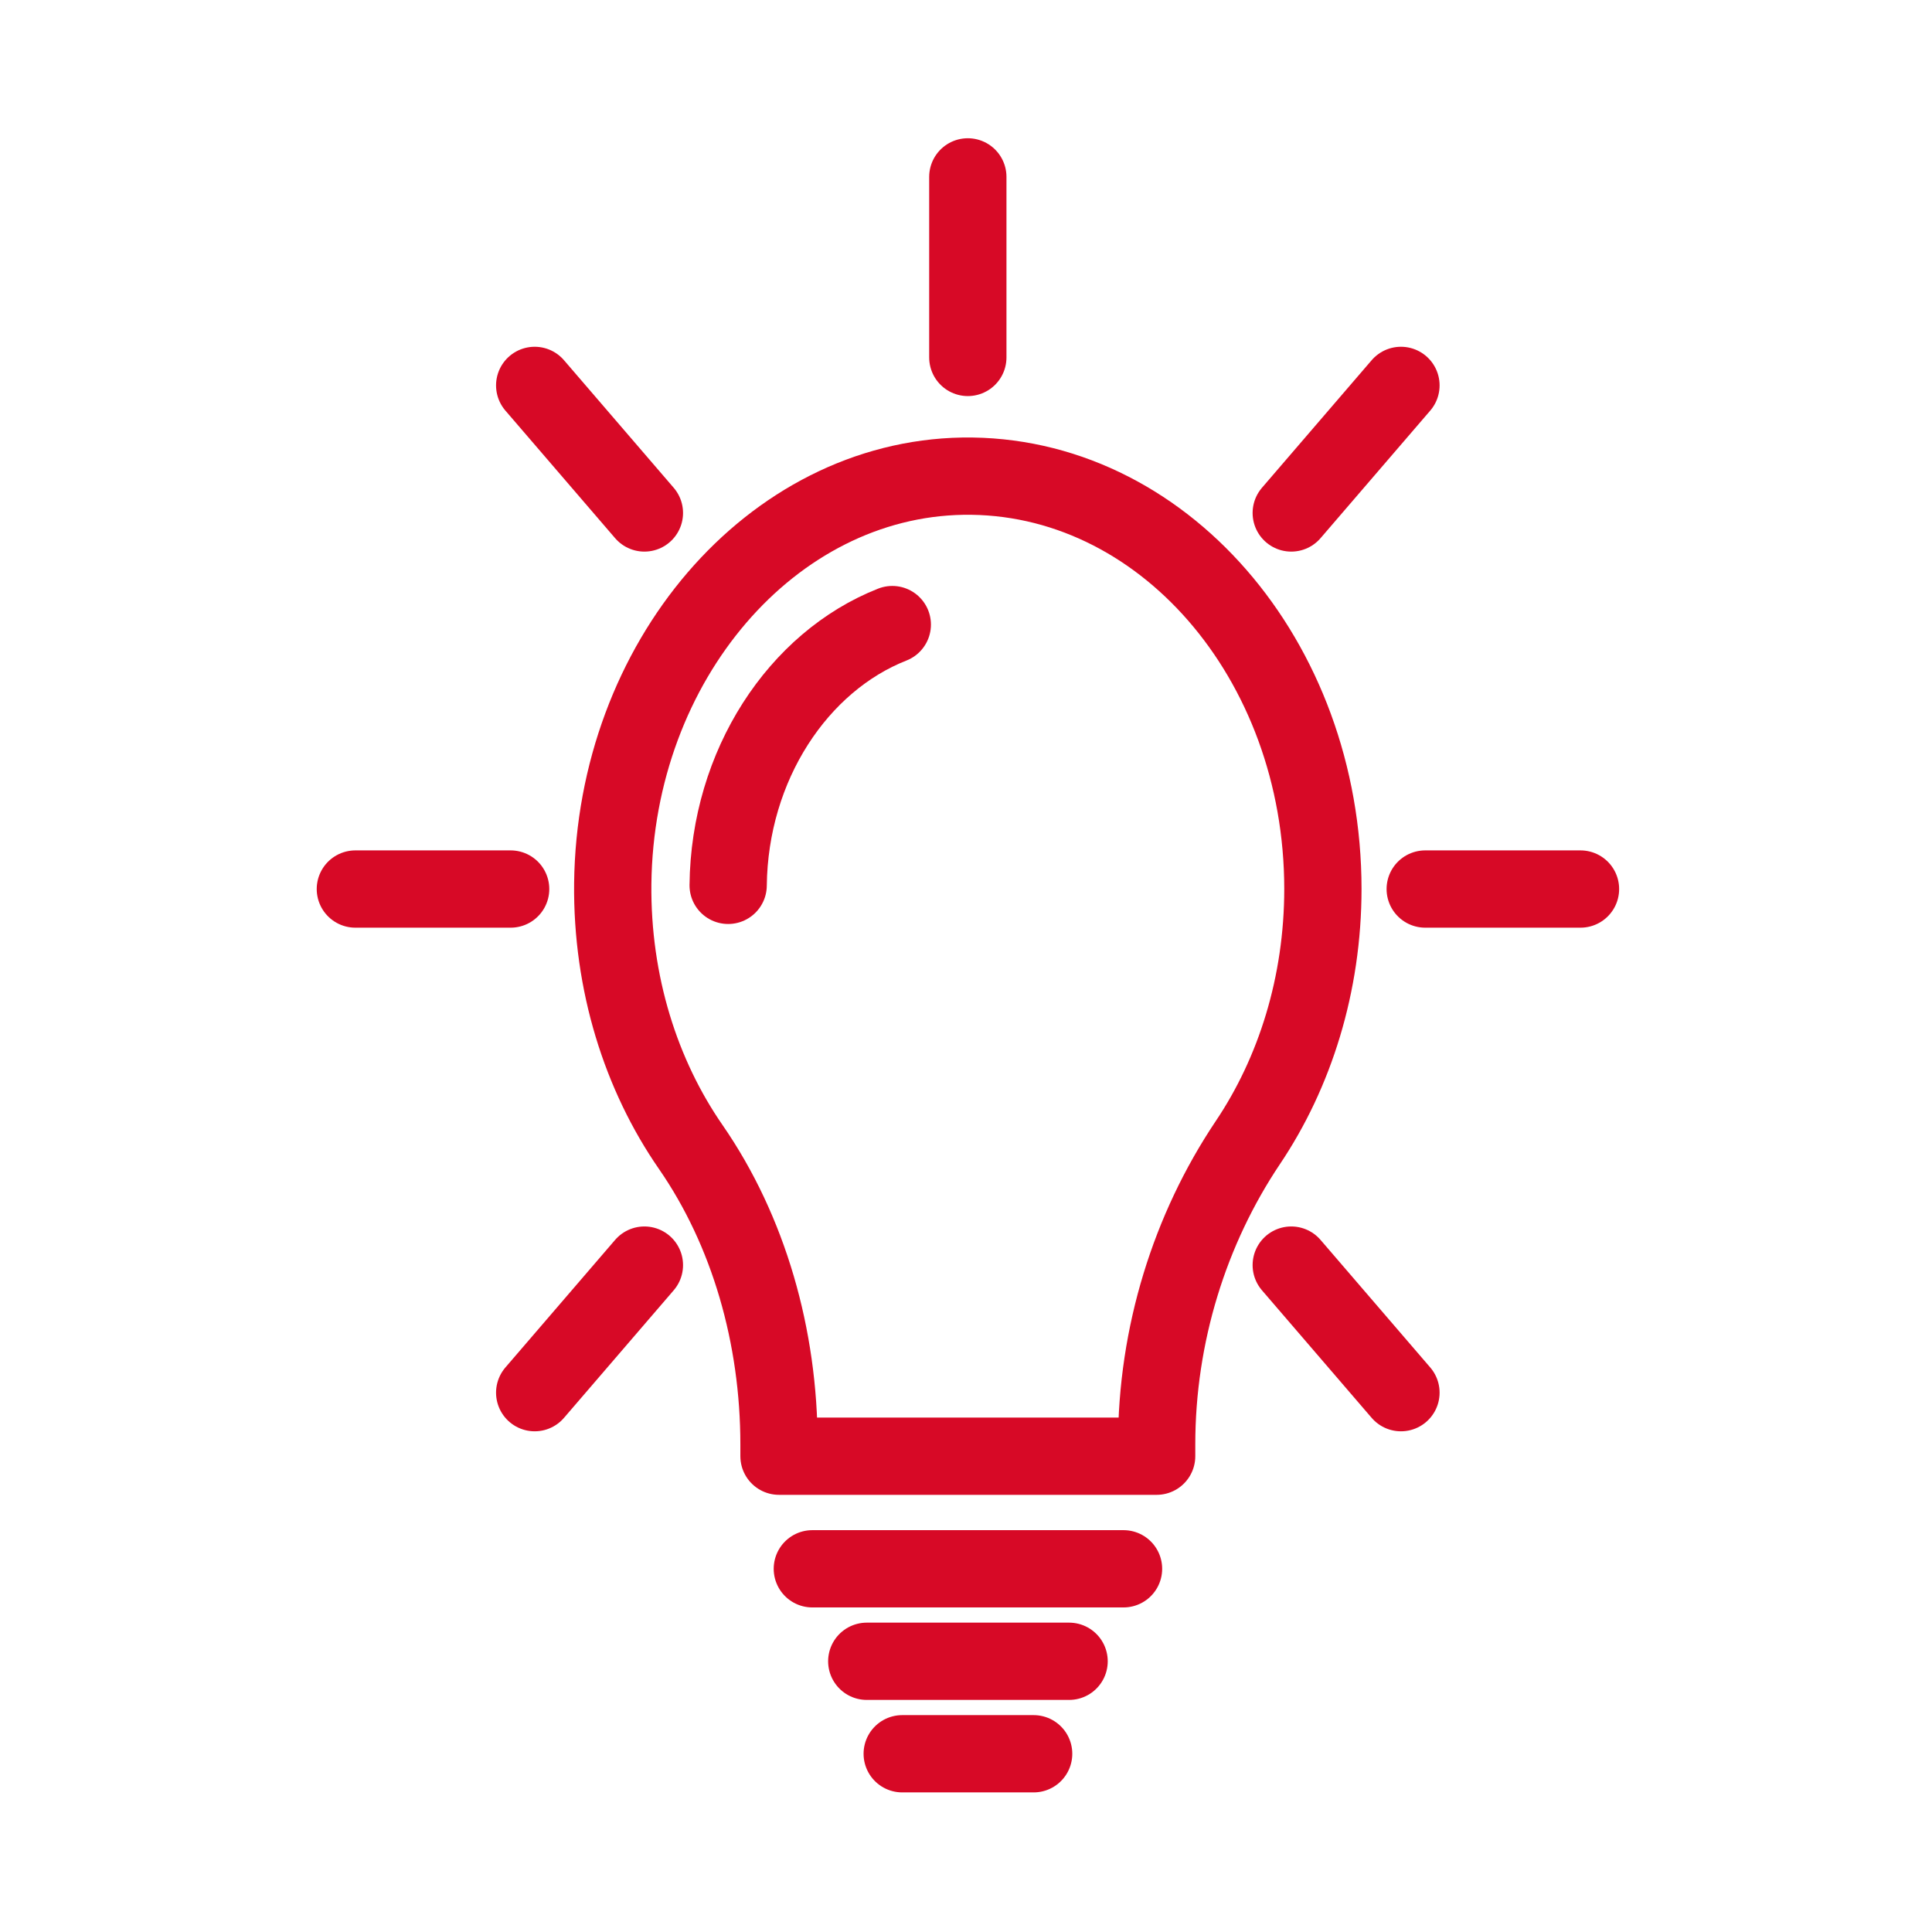 <svg width="500" height="500" viewBox="0 0 500 500" fill="none" xmlns="http://www.w3.org/2000/svg">
<mask id="mask0_123_291" style="mask-type:luminance" maskUnits="userSpaceOnUse" x="38" y="0" width="445" height="500">
<path d="M483 0H38V500H483V0Z" fill="white"/>
</mask>
<g mask="url(#mask0_123_291)">
<path d="M250.472 92.504V45.777" stroke="#D70926" stroke-width="20" stroke-linecap="round" stroke-linejoin="round"/>
<path d="M166.77 132.755L138.378 99.742" stroke="#D70926" stroke-width="20" stroke-linecap="round" stroke-linejoin="round"/>
<path d="M132.154 230.081H91.968" stroke="#D70926" stroke-width="20" stroke-linecap="round" stroke-linejoin="round"/>
<path d="M166.77 327.407L138.378 360.42" stroke="#D70926" stroke-width="20" stroke-linecap="round" stroke-linejoin="round"/>
<path d="M334.174 327.407L362.566 360.42" stroke="#D70926" stroke-width="20" stroke-linecap="round" stroke-linejoin="round"/>
<path d="M368.846 230.081H409.031" stroke="#D70926" stroke-width="20" stroke-linecap="round" stroke-linejoin="round"/>
<path d="M334.174 132.755L362.566 99.742" stroke="#D70926" stroke-width="20" stroke-linecap="round" stroke-linejoin="round"/>
<path d="M342.364 230.08C342.364 170.593 300.54 122.406 249.162 123.231C199.639 124.057 159.235 171.101 158.58 228.684C158.307 254.523 165.897 278.267 178.782 296.869C193.797 318.581 201.605 345.944 201.605 373.816V376.862H299.339V373.816C299.339 345.436 307.911 318.136 322.927 295.727C335.103 277.632 342.364 254.777 342.364 230.017V230.08Z" stroke="#D70926" stroke-width="20" stroke-linecap="round" stroke-linejoin="round"/>
<path d="M210.232 406.003H290.768" stroke="#D70926" stroke-width="20" stroke-linecap="round" stroke-linejoin="round"/>
<path d="M224.319 429.938H276.681" stroke="#D70926" stroke-width="20" stroke-linecap="round" stroke-linejoin="round"/>
<path d="M233.492 453.872H267.507" stroke="#D70926" stroke-width="20" stroke-linecap="round" stroke-linejoin="round"/>
<path d="M188.447 229.128C188.775 198.019 206.574 171.228 230.926 161.641" stroke="#D70926" stroke-width="20" stroke-linecap="round" stroke-linejoin="round"/>
</g>
</svg>
